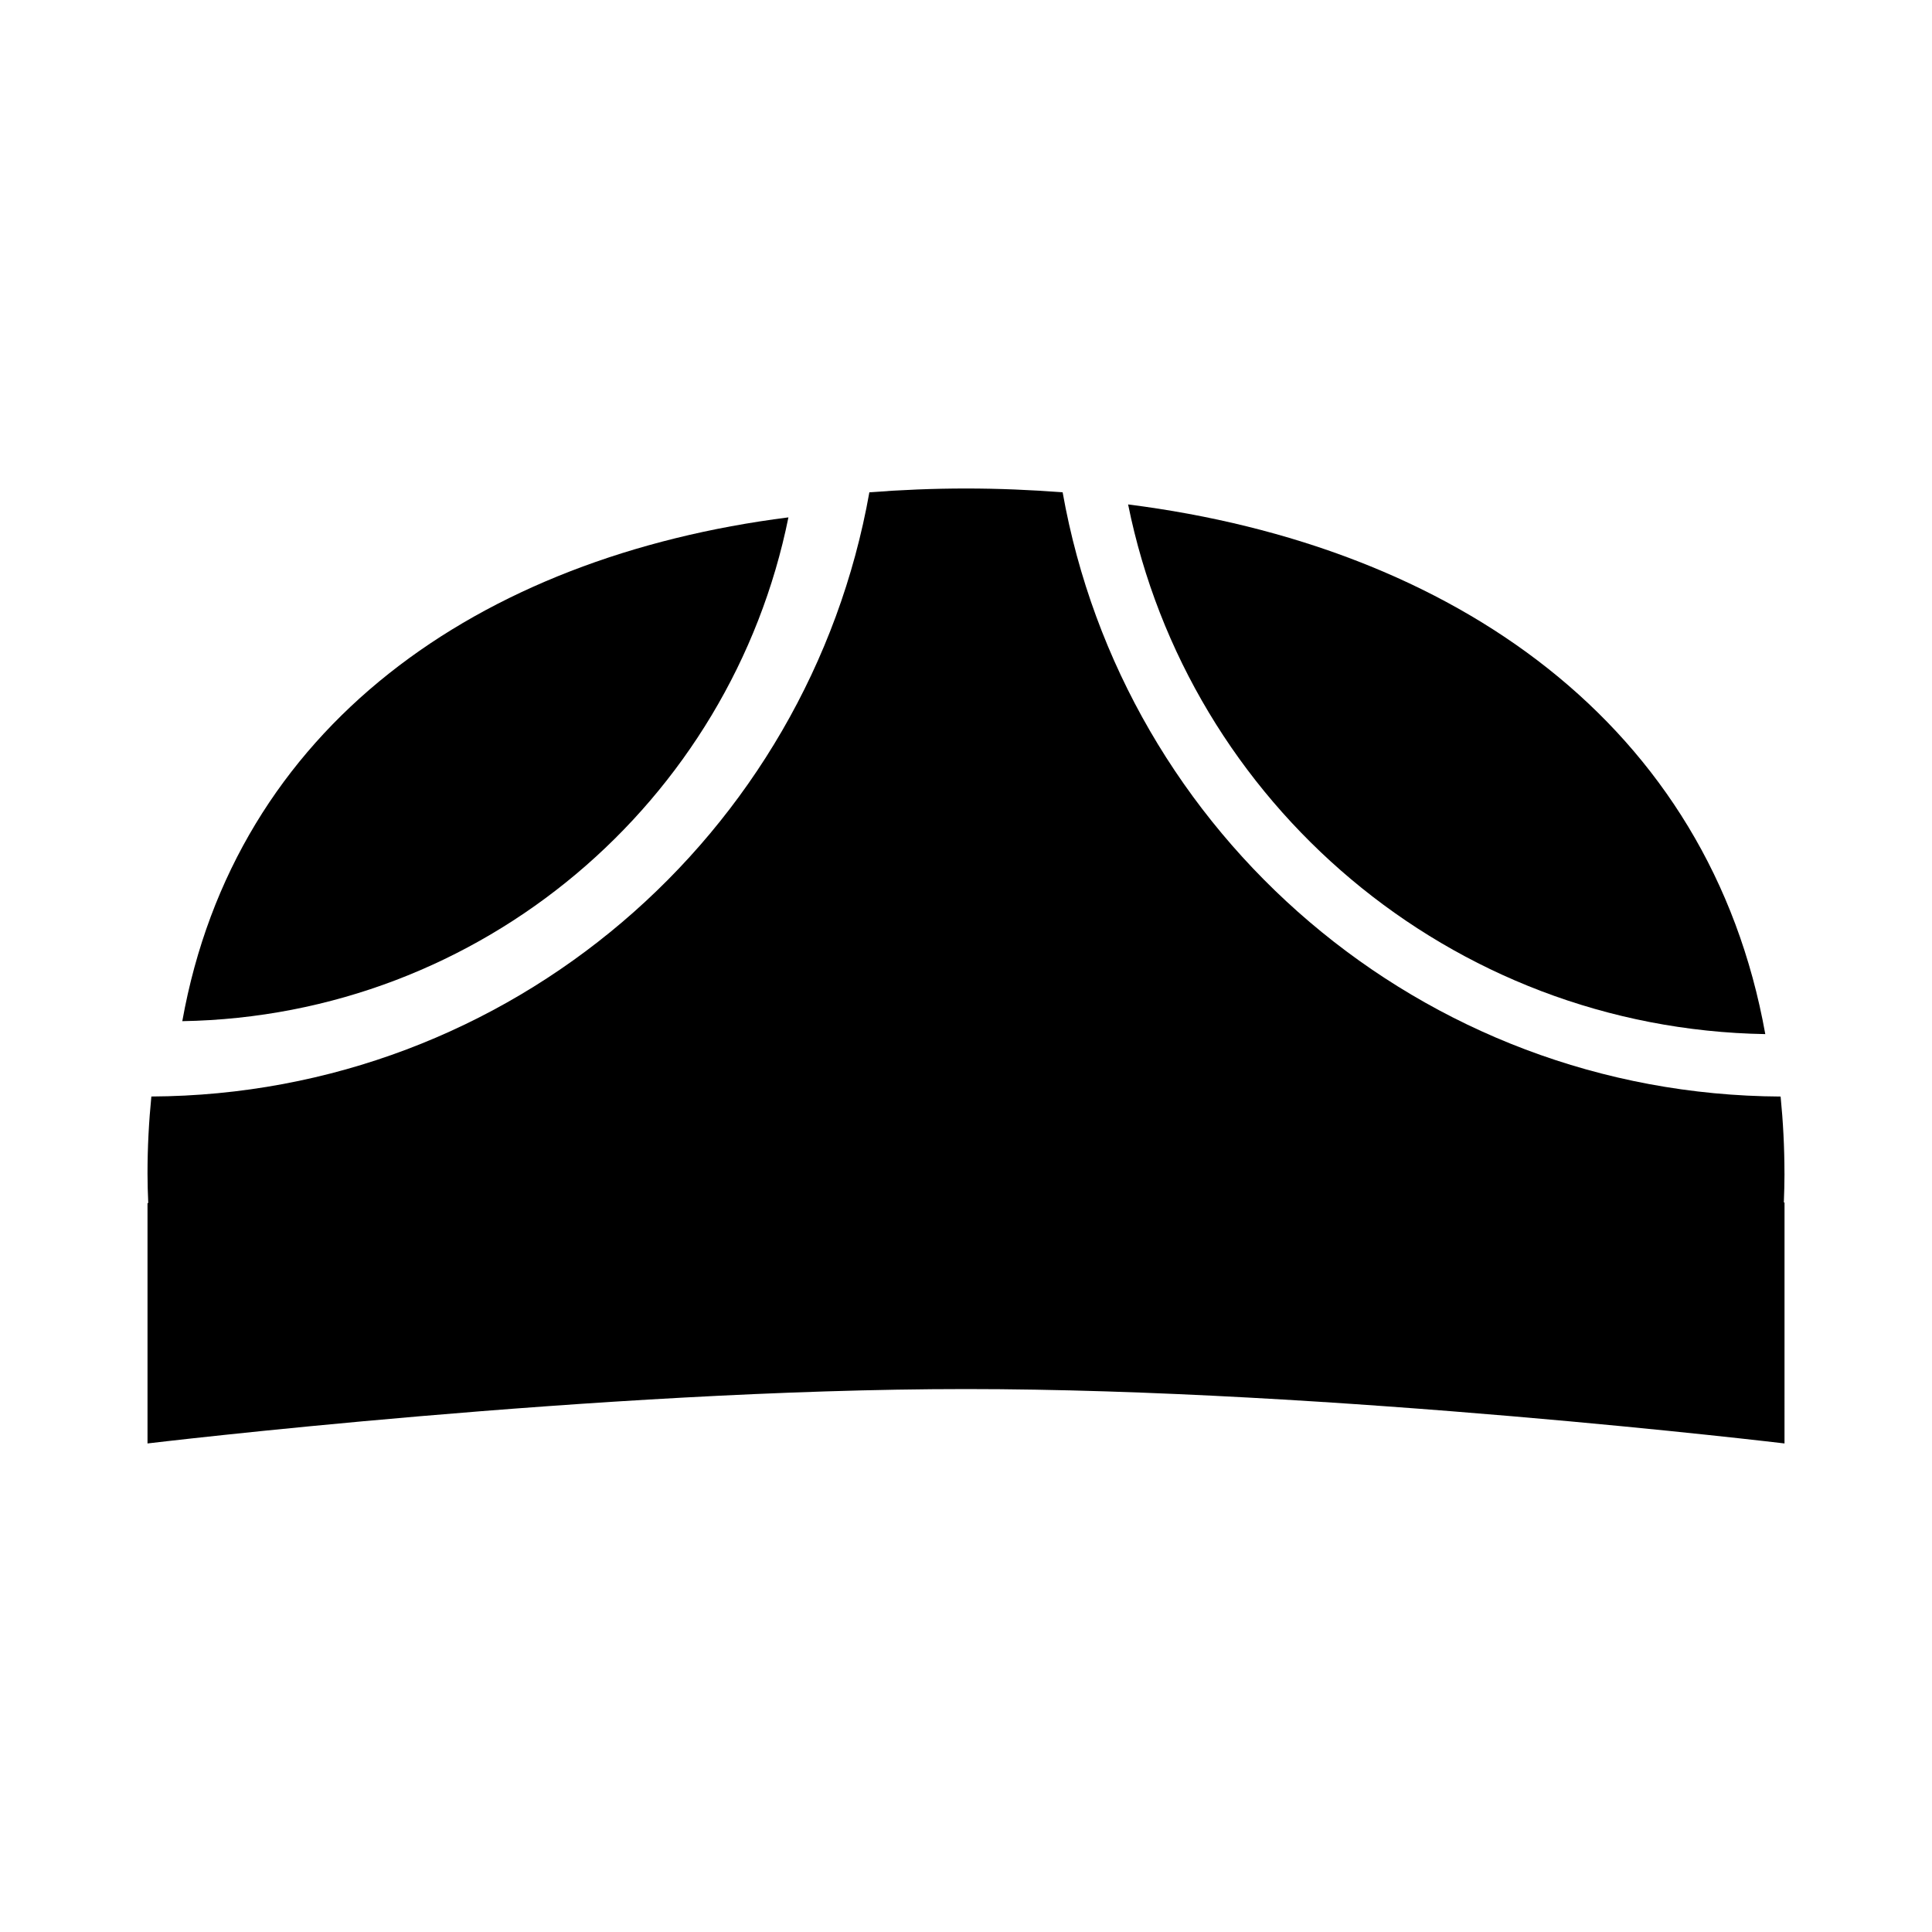 <?xml version="1.0" encoding="UTF-8"?>
<!-- Uploaded to: SVG Repo, www.svgrepo.com, Generator: SVG Repo Mixer Tools -->
<svg fill="#000000" width="800px" height="800px" version="1.1" viewBox="144 144 512 512" xmlns="http://www.w3.org/2000/svg">
 <g>
  <path d="m352.94 281.11c-82.203 10.422-146.64 55.473-160.63 133.51 79.469-1.348 145.4-58.215 160.63-133.51z"/>
  <path d="m611.82 418.05c-14.711-82.039-82.453-129.41-168.86-140.37 15.996 79.164 85.316 138.95 168.86 140.37z"/>
  <path d="m616.9 455.02c0-7.019-0.363-13.809-1.02-20.426-95.199-0.488-174.16-69.43-190.27-160.13-8.402-0.641-16.938-1.008-25.609-1.008-8.676 0-17.207 0.363-25.609 1.008-16.117 90.695-95.074 159.64-190.28 160.12-0.656 6.613-1.02 13.406-1.02 20.426 0 2.621 0.082 5.219 0.195 7.805-0.07 0.016-0.195 0.023-0.195 0.023v63.691s120.01-14.414 216.91-14.414c96.844 0 216.91 14.414 216.91 14.414l0.004-63.848s-0.125-0.016-0.18-0.02c0.098-2.539 0.172-5.086 0.172-7.648z"/>
 </g>
</svg>